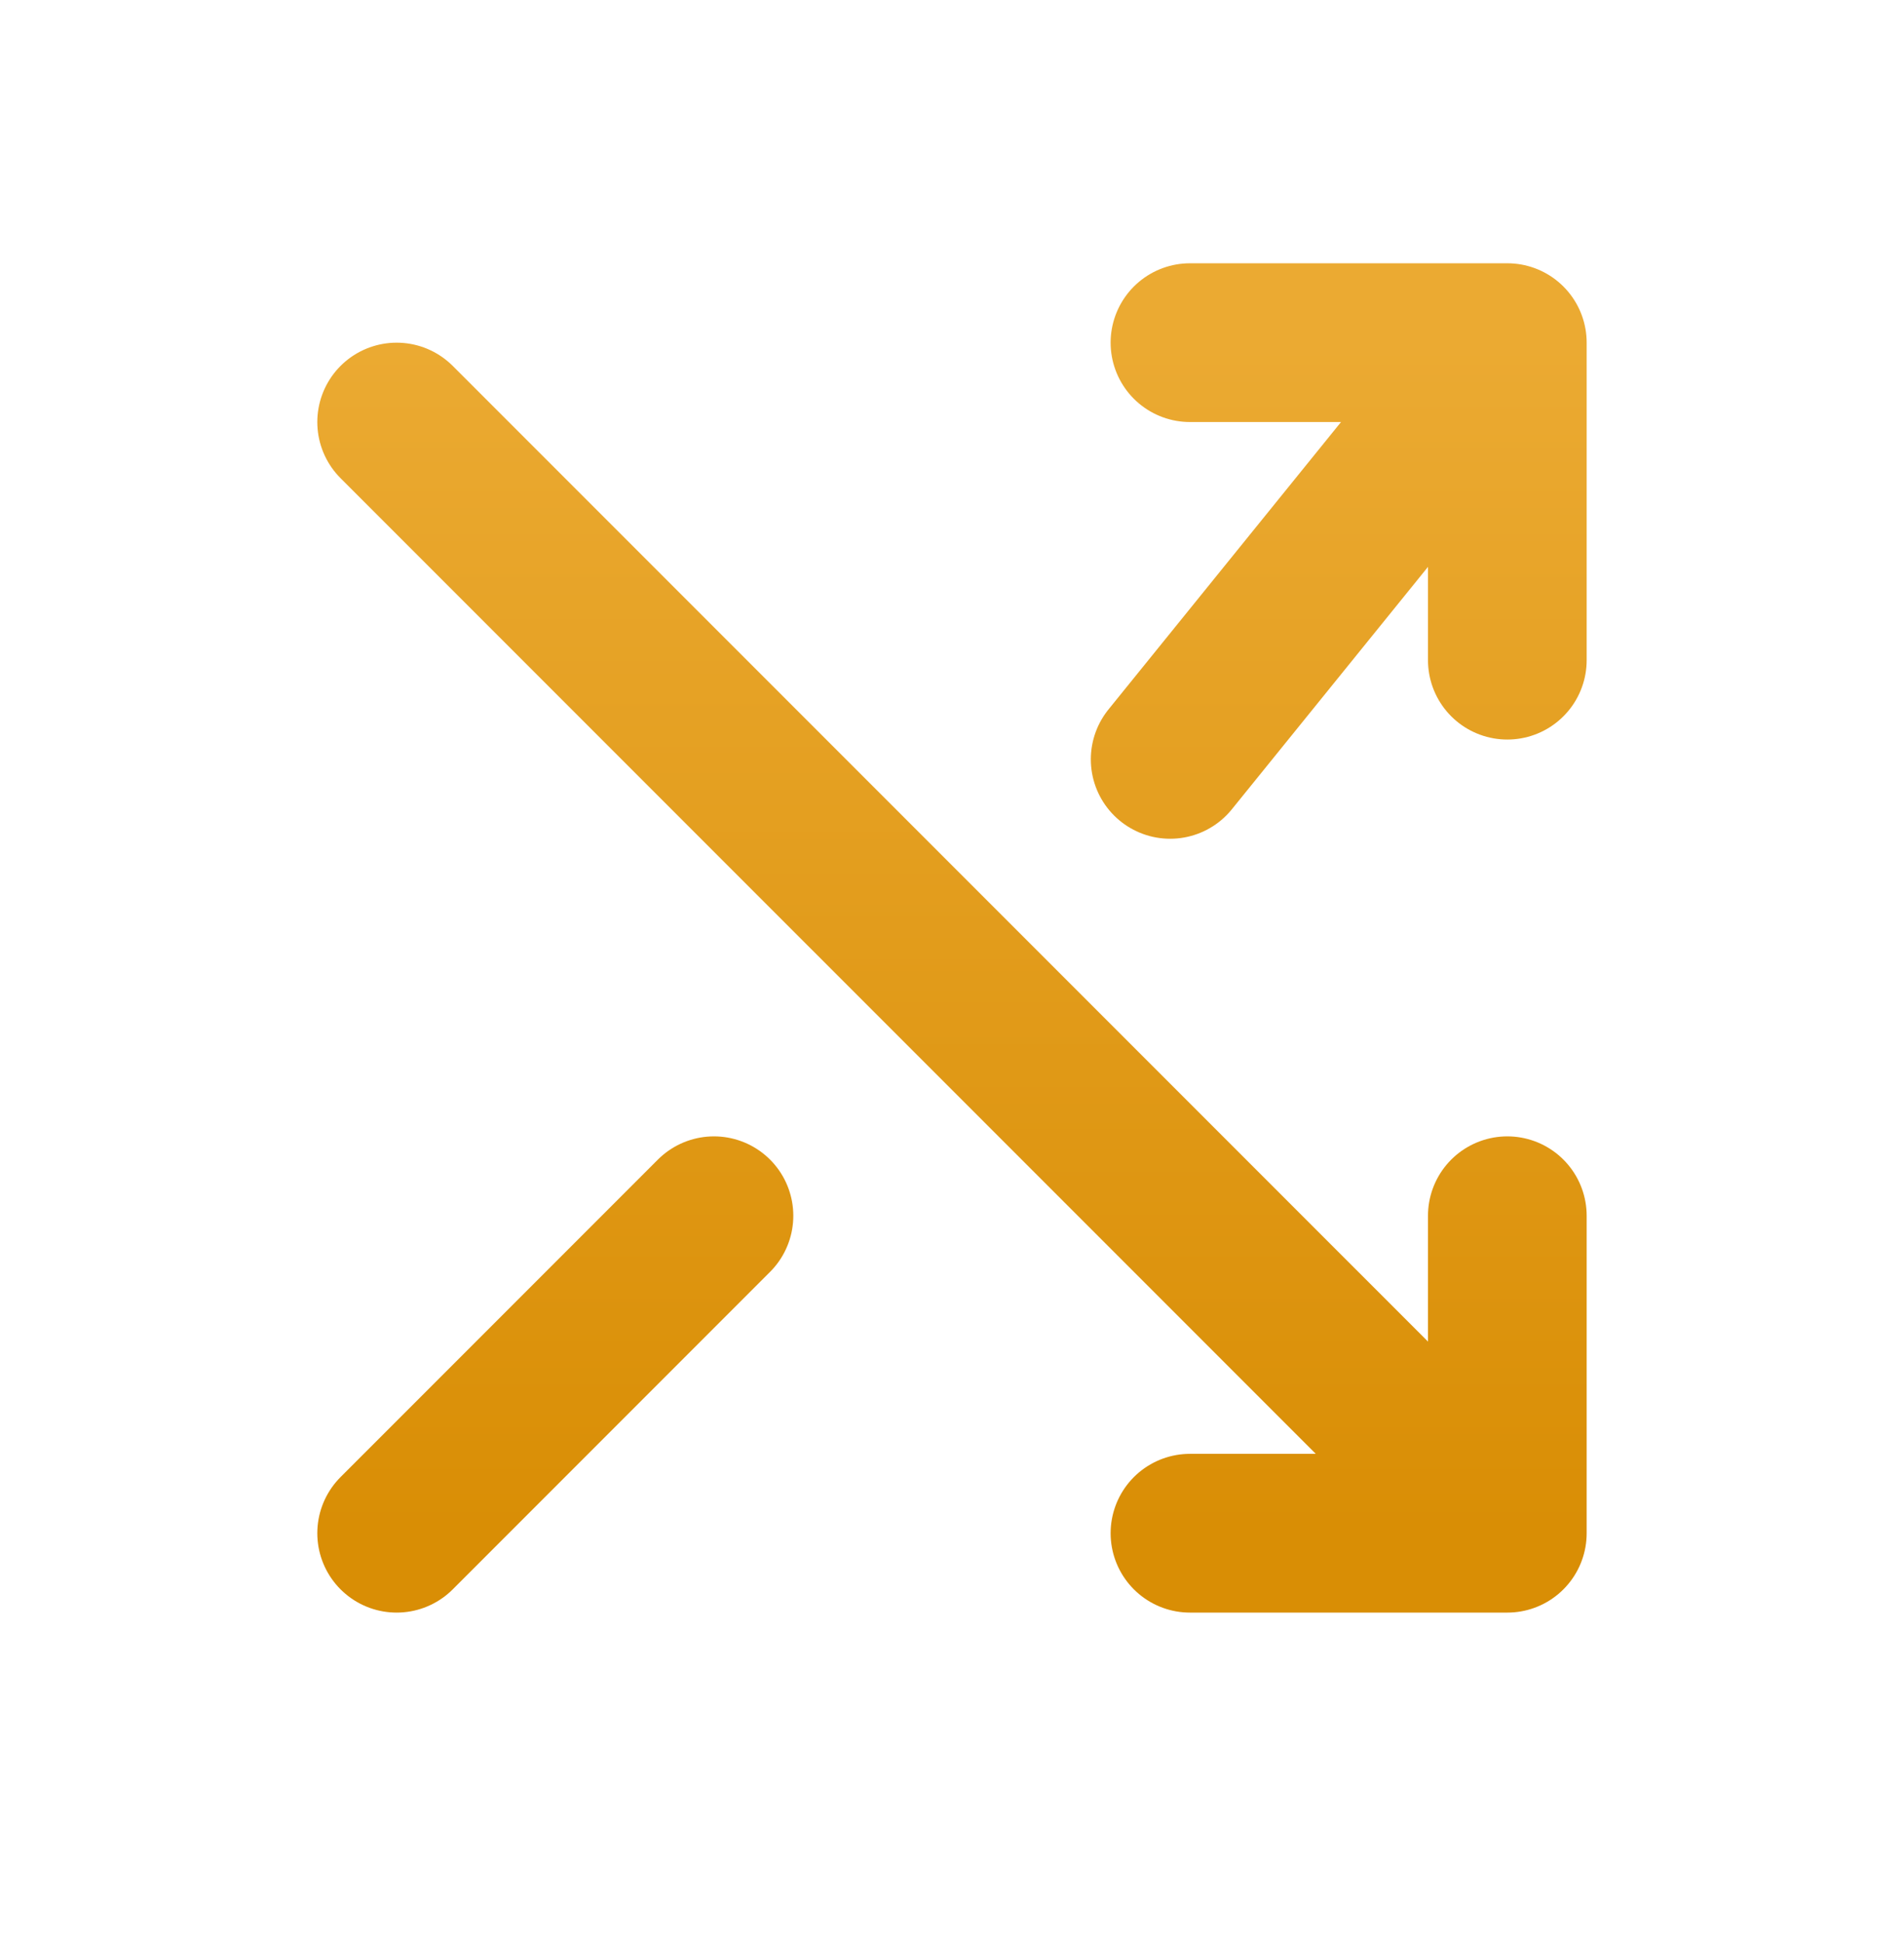 <svg width="50" height="51" viewBox="0 0 50 51" fill="none" xmlns="http://www.w3.org/2000/svg">
<path d="M31.249 8.994H39.583M39.583 8.994V17.328M39.583 8.994L30.729 19.932M10.416 40.244L18.749 31.911M31.249 40.244H39.583M39.583 40.244V31.911M39.583 40.244L10.416 11.078" stroke="url(#paint0_linear_847_13494)" stroke-width="4.167" stroke-linecap="round" stroke-linejoin="round"/>
<defs>
<linearGradient id="paint0_linear_847_13494" x1="24.999" y1="8.994" x2="24.999" y2="40.244" gradientUnits="userSpaceOnUse">
<stop stop-color="#EBAA32"/>
<stop offset="1" stop-color="#D98E05"/>
</linearGradient>
</defs>
</svg>
